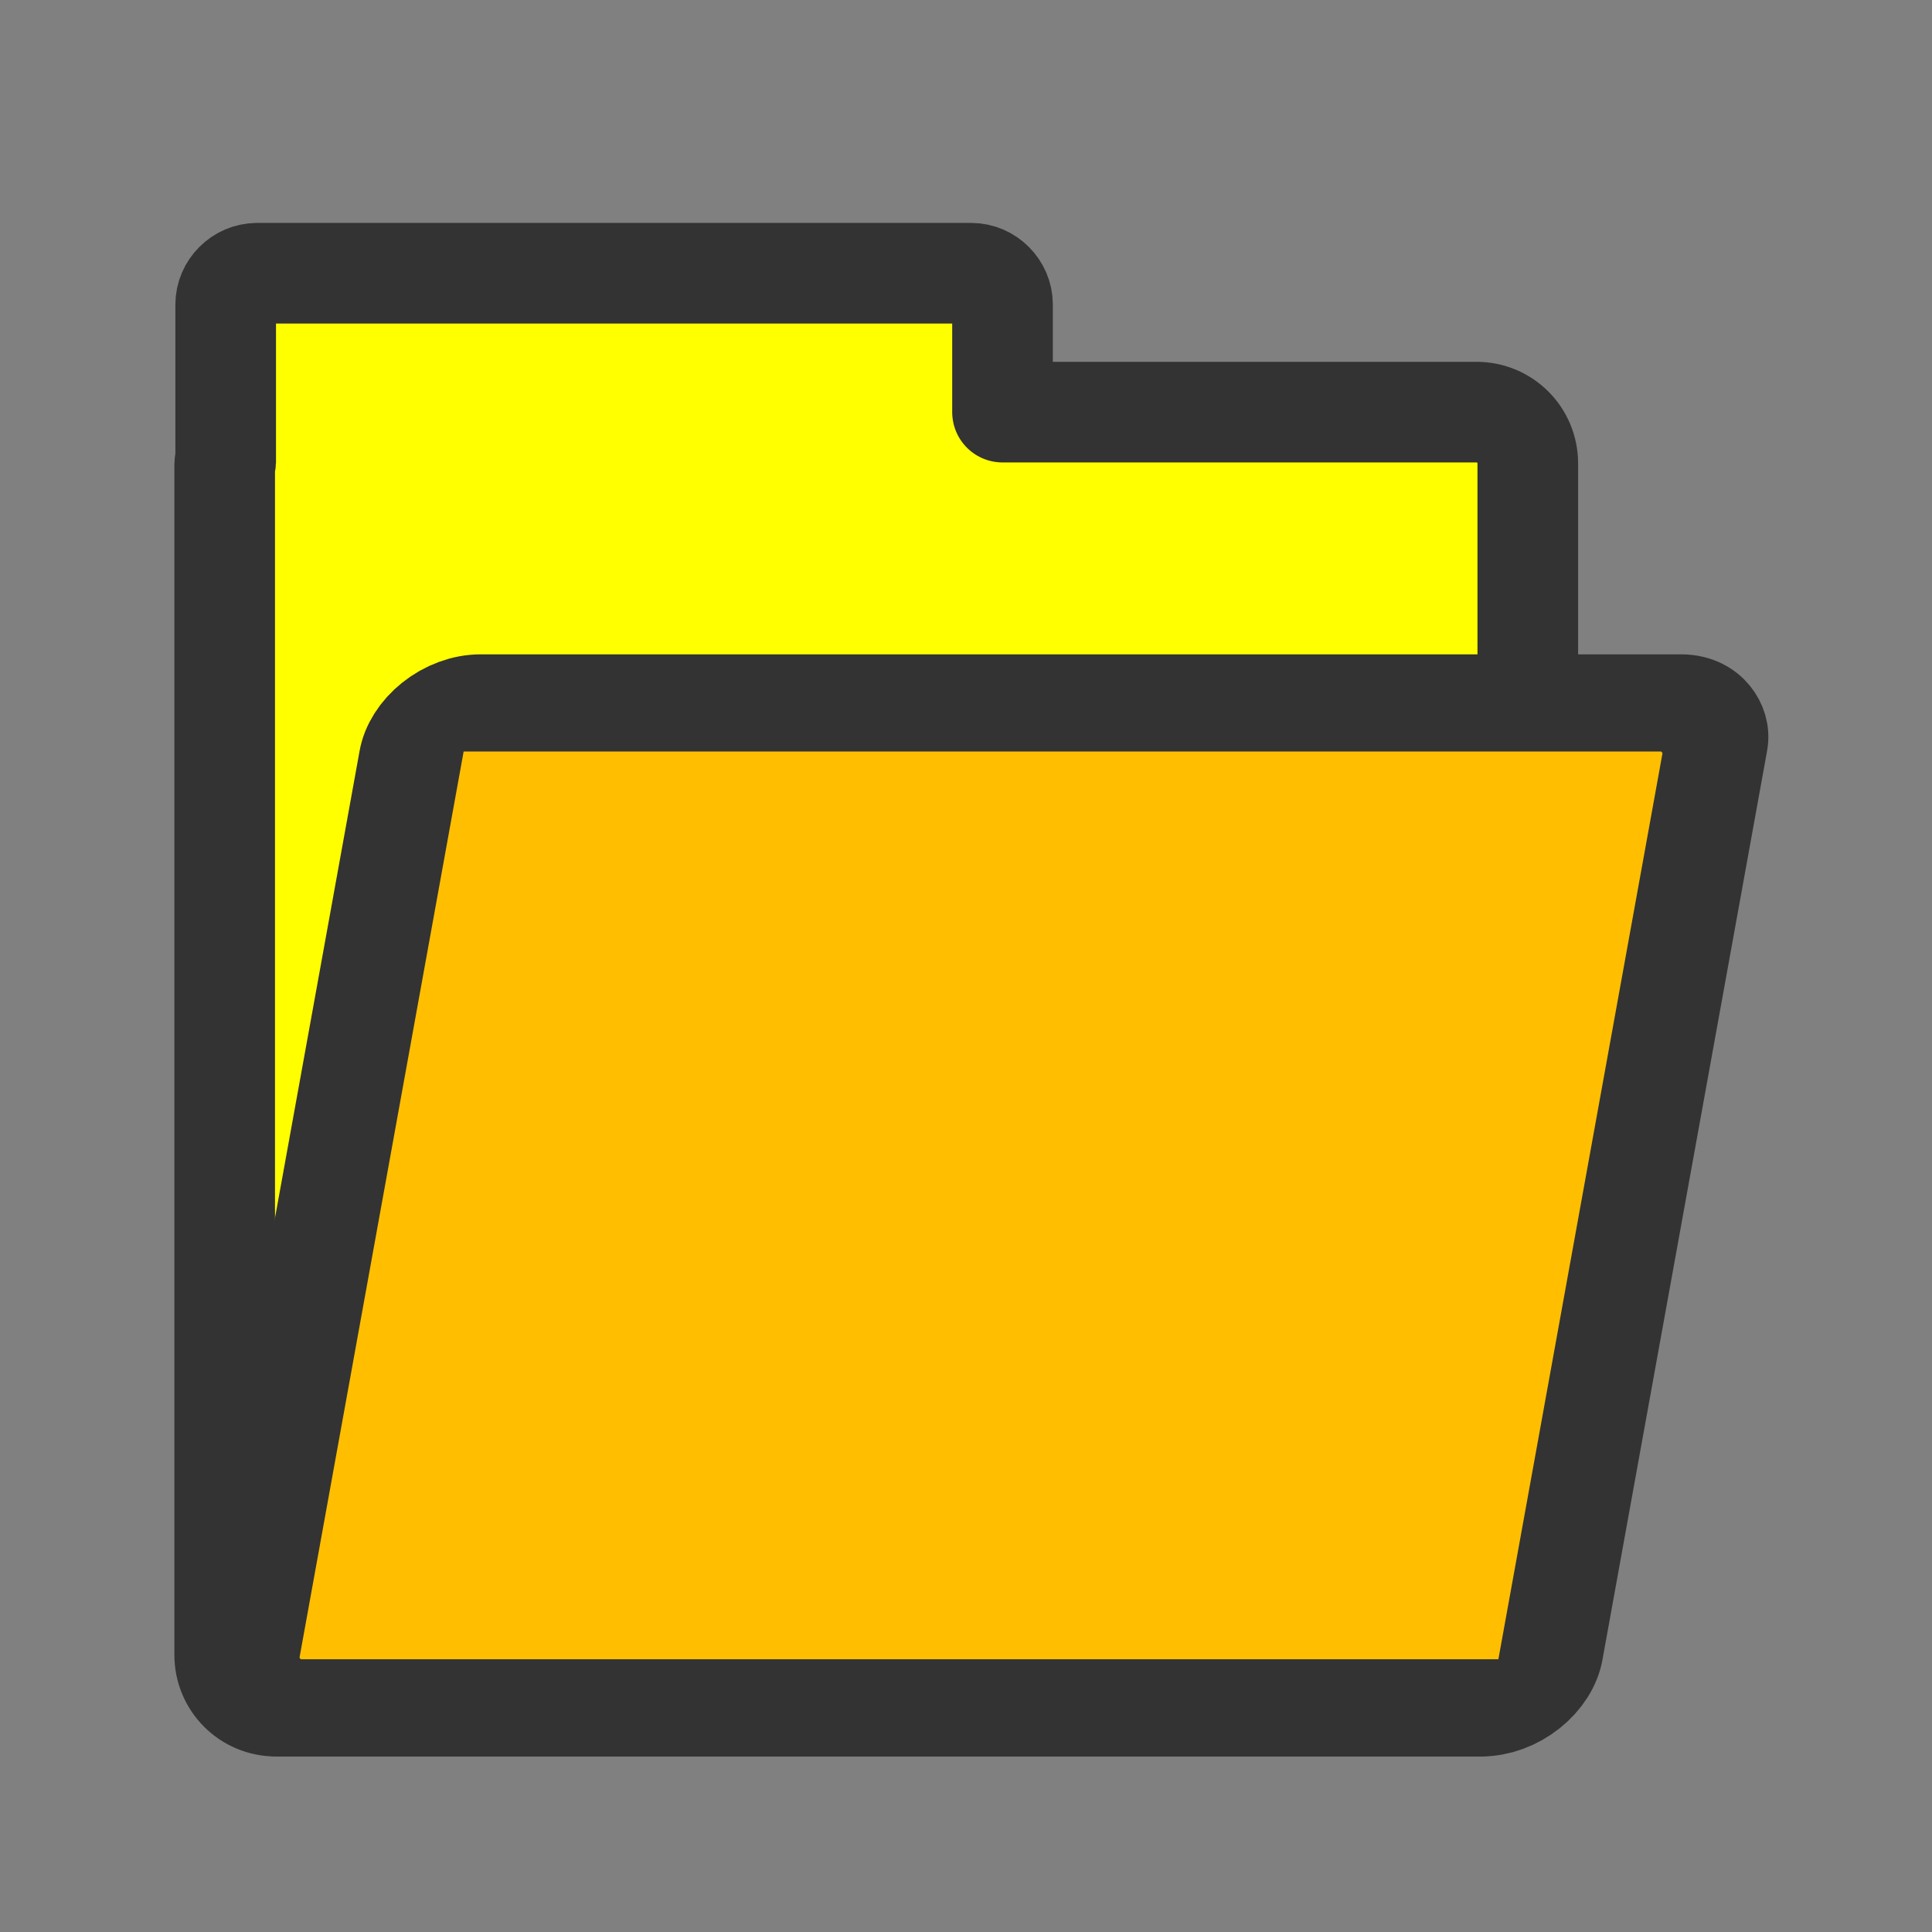 <?xml version="1.0"?><svg width="60" height="60" xmlns="http://www.w3.org/2000/svg" xmlns:xlink="http://www.w3.org/1999/xlink">
 <rect width="100%" height="100%" fill="#808080" stroke="none"/>
 <defs>
  <linearGradient id="linearGradient900">
   <stop stop-color="#000" offset="0" id="stop901"/>
   <stop stop-color="#fff" offset="1" id="stop902"/>
  </linearGradient>
  <linearGradient xlink:href="#linearGradient900" id="linearGradient903"/>
  <linearGradient xlink:href="#linearGradient900" id="linearGradient904"/>
  <linearGradient xlink:href="#linearGradient900" id="linearGradient905"/>
  <linearGradient xlink:href="#linearGradient900" id="linearGradient906"/>
  <linearGradient xlink:href="#linearGradient900" id="linearGradient907"/>
 </defs>
 <g>
  <title>Layer 1</title>
  <path fill="#ffff00" fill-rule="evenodd" stroke="#333333" stroke-width="3.125" stroke-linejoin="round" id="path938" d="m7.978,8.487c-0.526,0 -0.969,0.443 -0.969,0.969l0,4.875c-0.001,0.025 -0.031,0.037 -0.031,0.062l0,37c0,0.884 0.71,1.594 1.594,1.594l37.281,0c0.884,0 1.594,-0.71 1.594,-1.594l0,-37c0,-0.884 -0.71,-1.594 -1.594,-1.594l-14.719,0l0,-3.344c0,-0.526 -0.443,-0.969 -0.969,-0.969l-22.188,0z"/>
  <rect fill="#ffbf00" fill-rule="evenodd" stroke="#333333" stroke-width="3.235" stroke-linejoin="round" y="23.398" x="25.032" width="40.476" transform="matrix(1,0,-0.169,0.933,-8.023,0)" rx="1.595" id="rect922" height="33.45"/>
 </g>
</svg>